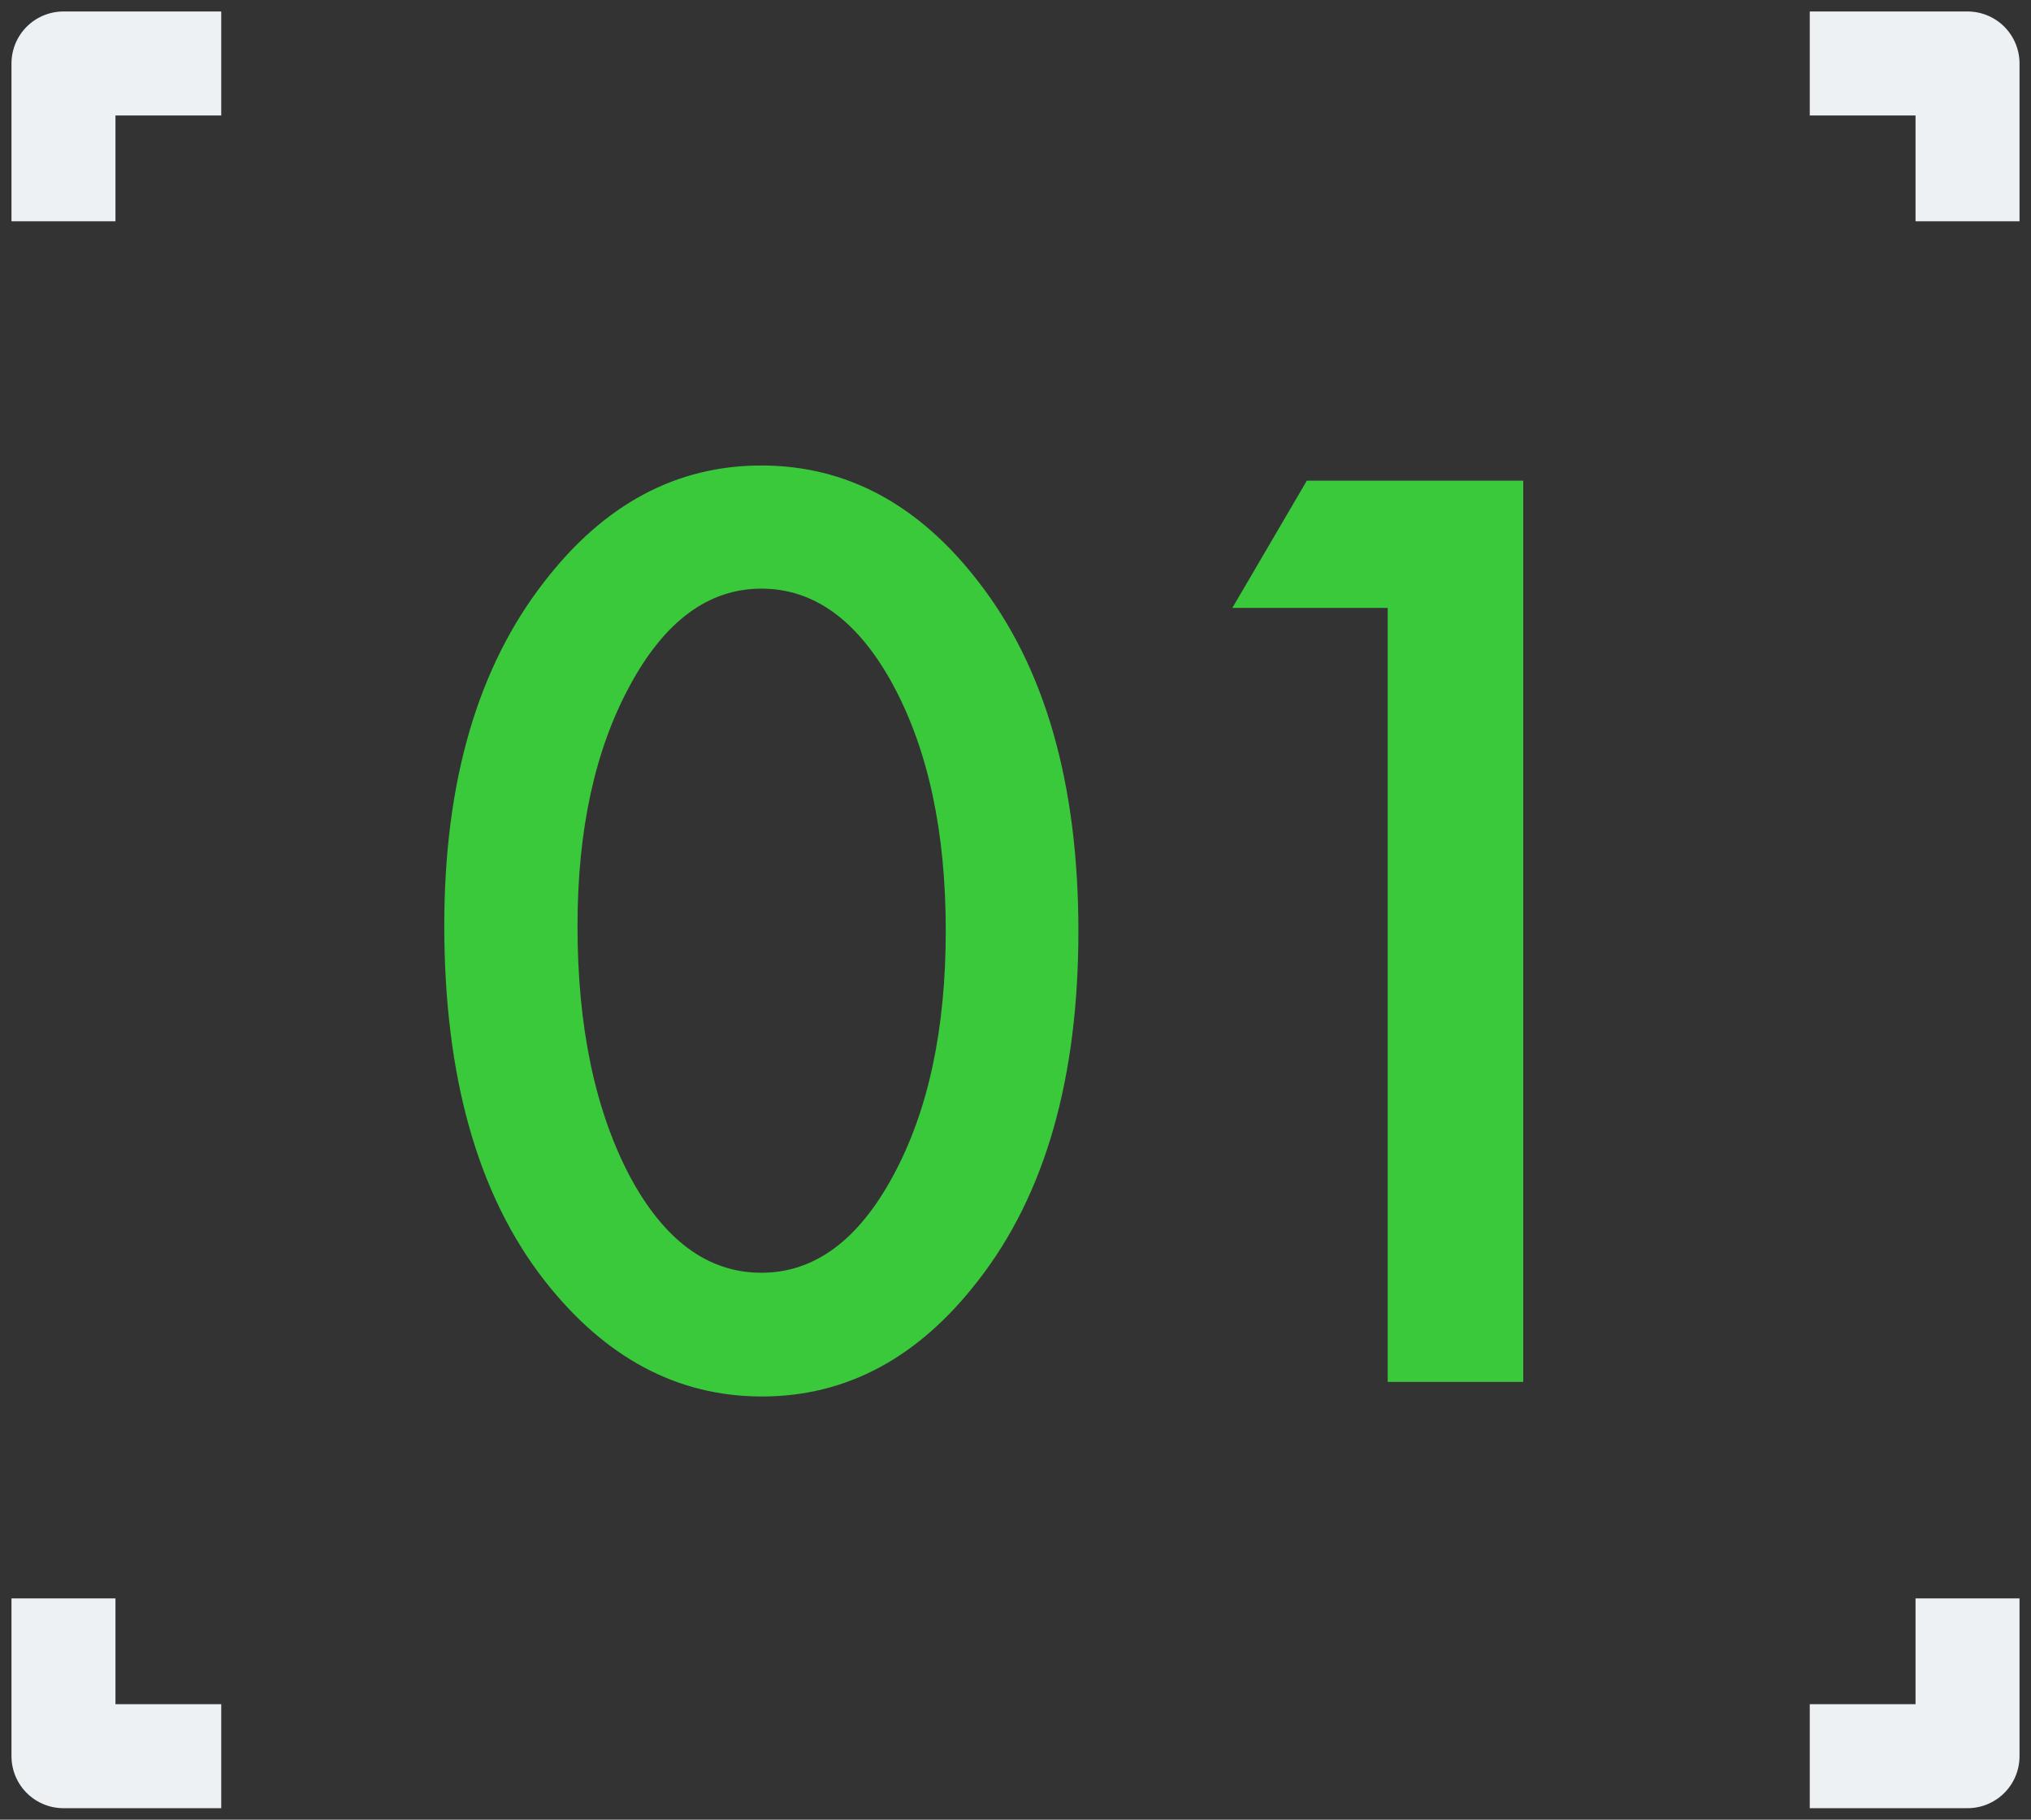 <svg width="96" height="86" fill="none" xmlns="http://www.w3.org/2000/svg"><rect width="100%" height="100%" fill="#333333" stroke="none"/><path d="M21 43.738c0-6.786 1.577-12.202 4.73-16.248C28.553 23.83 31.972 22 35.987 22c4.014 0 7.433 1.83 10.256 5.49 3.154 4.046 4.73 9.554 4.73 16.524 0 6.951-1.576 12.45-4.73 16.496C43.42 64.17 40.01 66 36.014 66c-3.996 0-7.425-1.83-10.284-5.49C22.577 56.464 21 50.874 21 43.738zm6.297.028c0 4.726.816 8.652 2.447 11.779 1.632 3.071 3.713 4.607 6.243 4.607 2.511 0 4.592-1.536 6.242-4.607 1.65-3.053 2.475-6.906 2.475-11.559s-.825-8.515-2.475-11.586c-1.65-3.053-3.73-4.58-6.242-4.58-2.494 0-4.565 1.527-6.215 4.58-1.65 3.035-2.475 6.823-2.475 11.366zm38.296-15.035H58.25l3.52-6.014H72V65.31h-6.407V28.731z" fill="#3BC93C"/><path d="M8 3H3v5m5 75H3v-5M88 3h5v5m-5 75h5v-5" stroke="#EEF1F3" stroke-width="4.915" stroke-linecap="square" stroke-linejoin="round"/></svg>